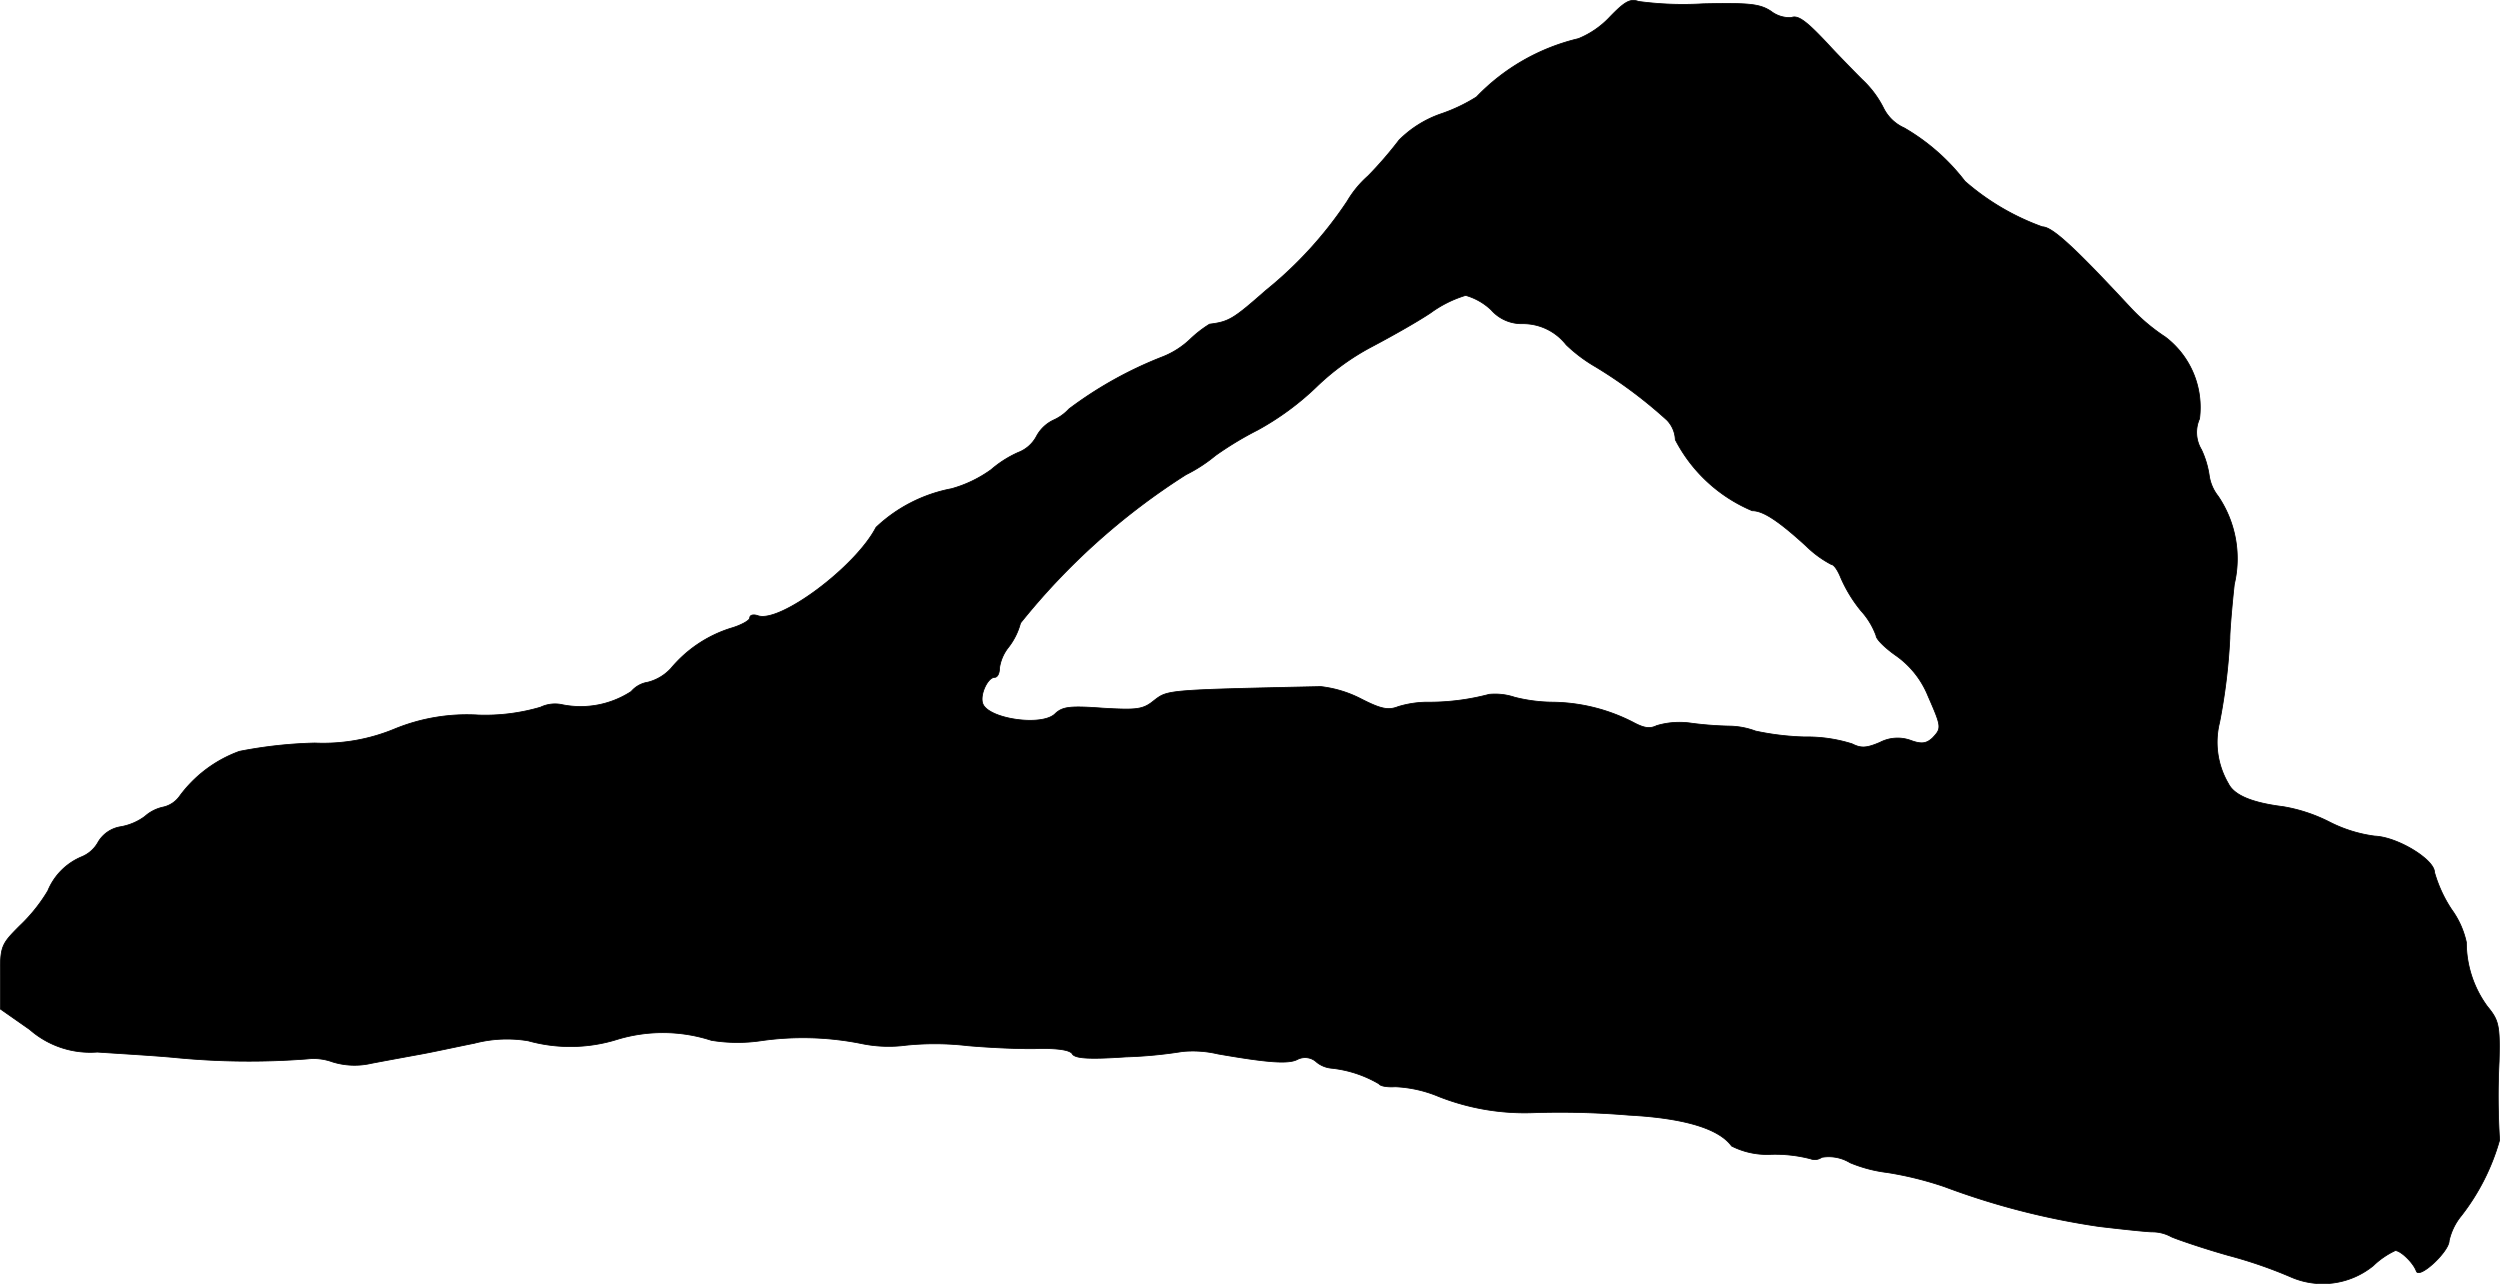 <?xml version="1.0" encoding="UTF-8"?>
<svg xmlns="http://www.w3.org/2000/svg"
     version="1.1"
     width="10.907mm"
     height="5.601mm"
     viewBox="0 0 30.918 15.877">
   <defs>
      <style type="text/css"><![CDATA[
      .a {
        stroke: #000;
        stroke-linecap: round;
        stroke-linejoin: round;
        stroke-width: 0.01px;
      }
    ]]></style>
   </defs>
   <path class="a"
         d="M19.914.205a1.099,1.099,0,0,1-.394.273,2.569,2.569,0,0,0-1.26.721,2.077,2.077,0,0,1-.448.212,1.362,1.362,0,0,0-.509.321,4.815,4.815,0,0,1-.382.442,1.289,1.289,0,0,0-.26.315A4.897,4.897,0,0,1,15.656,3.591c-.4.351-.454.388-.697.418a1.439,1.439,0,0,0-.242.188,1.052,1.052,0,0,1-.345.218,4.864,4.864,0,0,0-1.151.642.582.582,0,0,1-.194.139.465.465,0,0,0-.212.206.429.429,0,0,1-.224.194,1.355,1.355,0,0,0-.333.212,1.541,1.541,0,0,1-.491.236,1.866,1.866,0,0,0-.933.478C10.58,7.013,9.636,7.716,9.369,7.613c-.055-.018-.097-.006-.097.03,0,.03-.109.091-.236.127a1.581,1.581,0,0,0-.739.497.584.584,0,0,1-.285.17.341.341,0,0,0-.206.115,1.146,1.146,0,0,1-.848.164.415.415,0,0,0-.273.03,2.425,2.425,0,0,1-.769.097,2.358,2.358,0,0,0-1.03.17,2.307,2.307,0,0,1-.993.176,5.513,5.513,0,0,0-.933.103,1.592,1.592,0,0,0-.745.563.339.339,0,0,1-.2.127.496.496,0,0,0-.224.115.709.709,0,0,1-.297.127.396.396,0,0,0-.279.188.408.408,0,0,1-.2.182.777.777,0,0,0-.424.424,2.021,2.021,0,0,1-.345.43c-.236.236-.242.254-.242.636v.394l.363.254a1.134,1.134,0,0,0,.836.279c.254.018.684.042.951.067a9.39,9.39,0,0,0,1.647.018.677.677,0,0,1,.309.036.918.918,0,0,0,.485.018c.157-.03.424-.079.588-.109.17-.03.472-.097.684-.139a1.589,1.589,0,0,1,.666-.03,1.941,1.941,0,0,0,1.102-.018,1.942,1.942,0,0,1,1.163.012,1.98,1.98,0,0,0,.606.006,3.658,3.658,0,0,1,1.26.036,1.644,1.644,0,0,0,.545.018,3.53,3.53,0,0,1,.757.006c.267.024.66.042.866.036.248-.006.406.018.43.067.036.055.206.067.66.036a5.484,5.484,0,0,0,.703-.067,1.358,1.358,0,0,1,.436.03c.624.109.878.127.987.067a.208.208,0,0,1,.236.036.34.34,0,0,0,.176.073,1.462,1.462,0,0,1,.594.194c.018.03.109.042.2.036a1.566,1.566,0,0,1,.539.121,2.899,2.899,0,0,0,1.169.2,10.176,10.176,0,0,1,1.181.03c.678.036,1.114.164,1.272.382a.968.968,0,0,0,.491.103,1.752,1.752,0,0,1,.485.055.147.147,0,0,0,.139-.018.508.508,0,0,1,.351.067,1.735,1.735,0,0,0,.46.121,4.272,4.272,0,0,1,.709.176,9.239,9.239,0,0,0,1.908.491c.303.036.6.067.66.067a.49.49,0,0,1,.236.061c.067.03.382.139.703.23a5.586,5.586,0,0,1,.775.267.988.988,0,0,0,1.018-.139,1.006,1.006,0,0,1,.273-.188c.067,0,.224.151.26.254s.406-.242.406-.376a.74.74,0,0,1,.151-.309A2.724,2.724,0,0,0,30.913,14.1a8.768,8.768,0,0,1-.006-.975c.012-.448-.006-.509-.145-.678a1.34,1.34,0,0,1-.26-.793,1.074,1.074,0,0,0-.182-.406,1.655,1.655,0,0,1-.212-.46c0-.157-.454-.436-.739-.448a1.719,1.719,0,0,1-.551-.17,1.988,1.988,0,0,0-.581-.194c-.382-.048-.606-.139-.678-.285a1.011,1.011,0,0,1-.109-.757,7.284,7.284,0,0,0,.127-1.042c0-.085.024-.382.055-.666a1.376,1.376,0,0,0-.2-1.09.536.536,0,0,1-.109-.248,1.135,1.135,0,0,0-.097-.327.413.413,0,0,1-.024-.382,1.092,1.092,0,0,0-.424-1.012,2.324,2.324,0,0,1-.43-.363c-.703-.757-.969-.999-1.09-.999a3.005,3.005,0,0,1-.957-.563,2.56,2.56,0,0,0-.751-.66.523.523,0,0,1-.254-.242,1.246,1.246,0,0,0-.267-.357c-.121-.121-.291-.297-.382-.394C22.355.272,22.24.181,22.155.217a.377.377,0,0,1-.254-.079c-.139-.091-.273-.103-.836-.091A4.155,4.155,0,0,1,20.265.018C20.162-.019,20.096.018,19.914.205ZM18.442,3.833a.5.5,0,0,0,.382.17.677.677,0,0,1,.545.26,1.892,1.892,0,0,0,.363.273,5.646,5.646,0,0,1,.884.66.37.37,0,0,1,.103.242,1.898,1.898,0,0,0,.951.878c.133,0,.321.121.666.436a1.314,1.314,0,0,0,.315.23c.03,0,.079.073.115.164a1.741,1.741,0,0,0,.248.406.933.933,0,0,1,.188.309c0,.042.109.151.248.248a1.128,1.128,0,0,1,.394.497c.17.388.17.4.055.521-.073.067-.133.079-.267.03a.473.473,0,0,0-.382.024c-.17.073-.236.073-.345.018a1.849,1.849,0,0,0-.588-.085,3.329,3.329,0,0,1-.606-.073.967.967,0,0,0-.315-.061,4.253,4.253,0,0,1-.478-.036.988.988,0,0,0-.43.03c-.085.042-.157.03-.291-.042a2.232,2.232,0,0,0-.993-.248,1.981,1.981,0,0,1-.472-.061.76.76,0,0,0-.315-.036,2.886,2.886,0,0,1-.775.097,1.256,1.256,0,0,0-.351.055c-.121.048-.212.03-.46-.097a1.445,1.445,0,0,0-.497-.151c-1.914.042-1.89.042-2.059.17-.139.115-.212.121-.636.097-.406-.03-.497-.018-.588.067-.157.164-.824.067-.896-.121-.042-.109.061-.327.145-.327.036,0,.061-.048.061-.115a.529.529,0,0,1,.109-.254.837.837,0,0,0,.151-.303,8.359,8.359,0,0,1,2.047-1.835,1.869,1.869,0,0,0,.363-.236,4.164,4.164,0,0,1,.521-.315,3.418,3.418,0,0,0,.727-.533,3.006,3.006,0,0,1,.684-.497c.218-.115.545-.297.727-.418a1.448,1.448,0,0,1,.436-.218A.758.758,0,0,1,18.442,3.833Z"/>
</svg>
